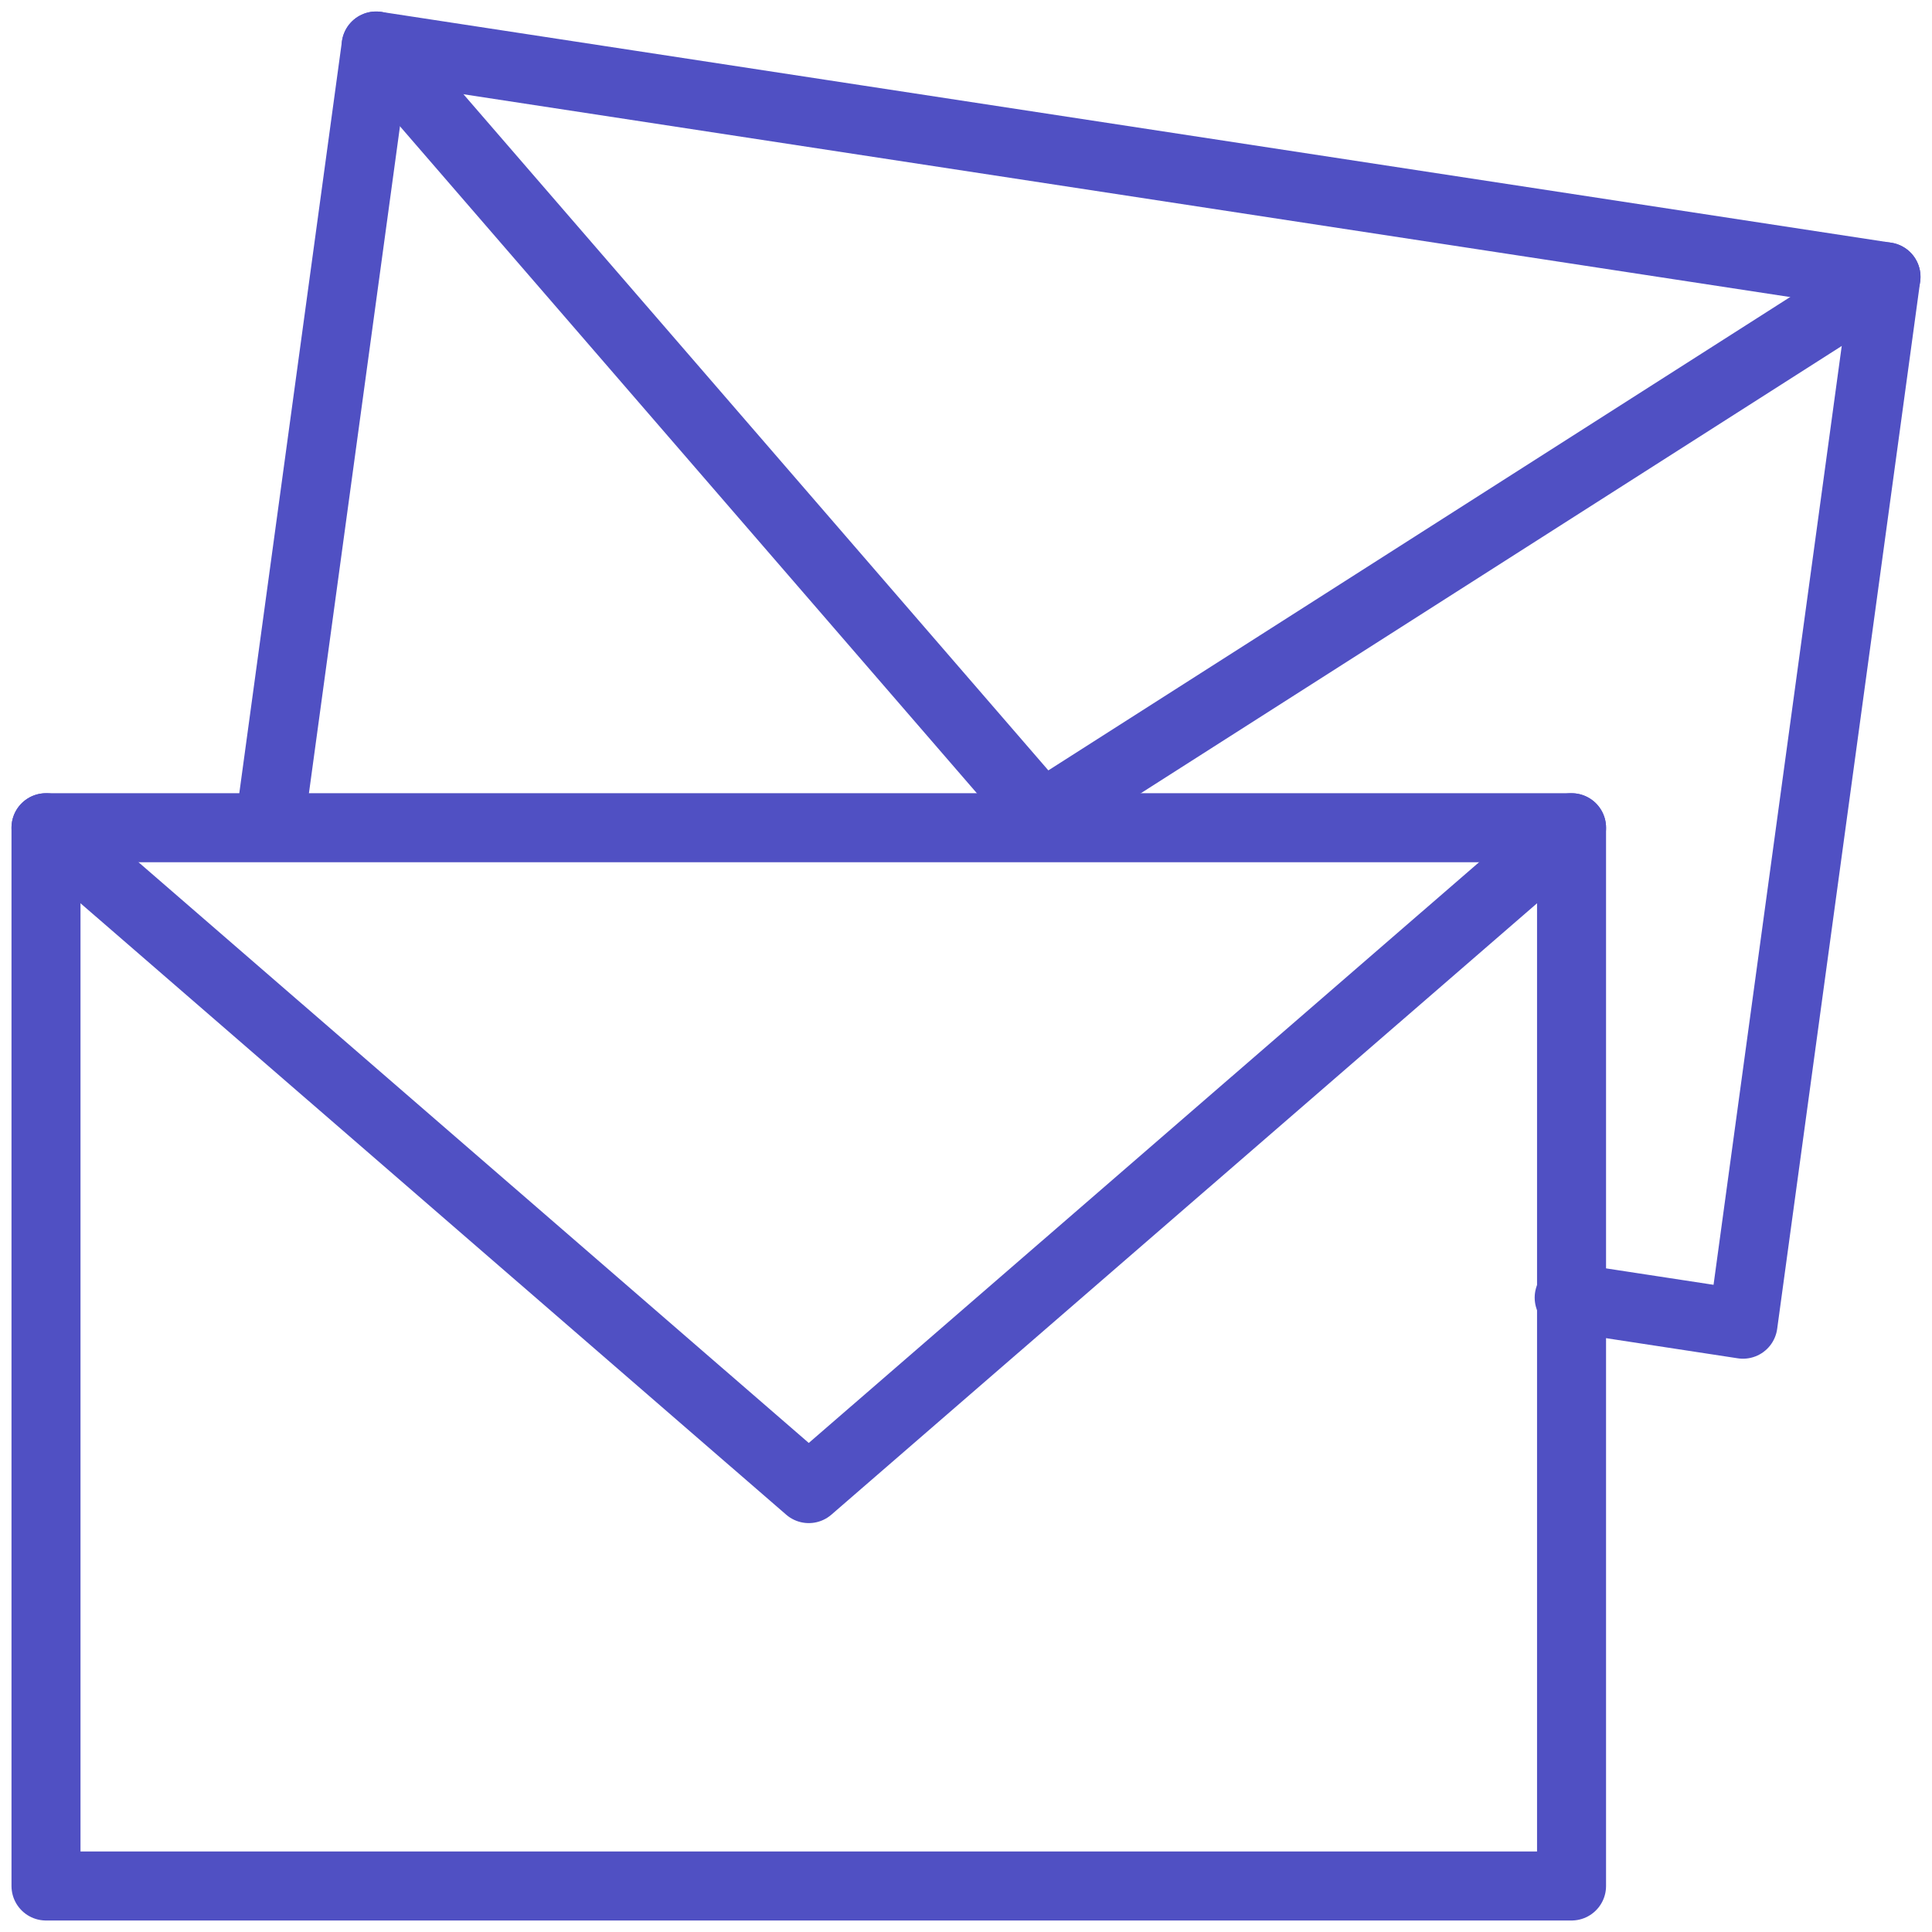 <?xml version="1.0" encoding="UTF-8"?> <svg xmlns="http://www.w3.org/2000/svg" width="84" height="84" viewBox="0 0 84 84" fill="none"> <path d="M2 35.988H68.328V82H2V35.988Z" stroke="#5050C3" stroke-width="3" stroke-miterlimit="22.926" stroke-linecap="round" stroke-linejoin="round"></path> <path d="M68.329 35.988L35.164 64.722L2 35.988" stroke="#5050C3" stroke-width="3" stroke-miterlimit="22.926" stroke-linecap="round" stroke-linejoin="round"></path> <path d="M11.891 34.685L16.353 2L82 12.035L75.782 57.574L68.225 56.419" stroke="#5050C3" stroke-width="3" stroke-miterlimit="22.926" stroke-linecap="round" stroke-linejoin="round"></path> <path d="M82 12.035L45.294 35.457L16.353 2" stroke="#5050C3" stroke-width="3" stroke-miterlimit="22.926" stroke-linecap="round" stroke-linejoin="round"></path> </svg> 
